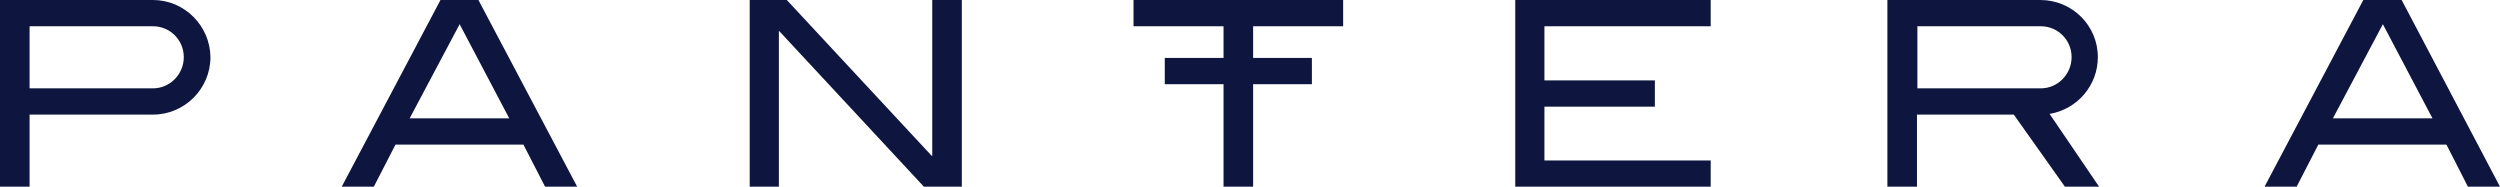 <?xml version="1.0" encoding="utf-8"?>
<!-- Generator: Adobe Illustrator 28.3.0, SVG Export Plug-In . SVG Version: 6.00 Build 0)  -->
<svg version="1.1" id="b" xmlns="http://www.w3.org/2000/svg" xmlns:xlink="http://www.w3.org/1999/xlink" x="0px" y="0px"
	 viewBox="0 0 599.9 44.8" style="enable-background:new 0 0 599.9 44.8;" xml:space="preserve">
<style type="text/css">
	.st0{fill:#0E163F;}
</style>
<g id="c">
	<path class="st0" d="M105.7,0L82,44.8h7.7l5.2-10.1h30.7l5.2,10.1h7.7L114.8,0C114.8,0,105.7,0,105.7,0z M98.3,28.4l12-22.6
		l0.2,0.4l11.7,22.2C122.2,28.4,98.3,28.4,98.3,28.4z"/>
	<polygon class="st0" points="179.9,0 179.9,44.8 186.9,44.8 186.9,7.4 187.3,7.8 221.7,44.8 230.8,44.8 230.8,0 223.7,0 
		223.7,37.5 223.3,37.1 188.8,0 	"/>
	<polygon class="st0" points="293.6,13.9 279.5,13.9 279.5,20.2 293.6,20.2 293.6,44.8 300.7,44.8 300.7,20.2 314.8,20.2 
		314.8,13.9 300.7,13.9 300.7,6.3 322.3,6.3 322.3,0 272,0 272,6.3 293.6,6.3 	"/>
	<polygon class="st0" points="370.6,25.6 397.1,25.6 397.1,19.3 370.6,19.3 370.6,6.3 410.5,6.3 410.5,0 363.6,0 363.6,44.8 
		410.5,44.8 410.5,38.5 370.6,38.5 	"/>
	<path class="st0" d="M576.3,0h-9.2l-23.7,44.8h7.7l5.2-10.1H587l0.1,0.1l5.1,10h7.7L576.3,0z M559.8,28.4l12-22.6l0.2,0.4
		l11.7,22.2H559.8z"/>
	<g>
		<path class="st0" d="M36.7,0H0v44.8h7.1V27.5h29.6c7.6,0,13.8-6.2,13.8-13.8C50.4,6.2,44.3,0,36.7,0 M36.7,21.2H7.1V6.3h29.6
			c4.1,0,7.4,3.3,7.4,7.4S40.8,21.2,36.7,21.2"/>
		<path class="st0" d="M492,27.3c6.6-1.2,11.4-6.9,11.4-13.6c0-7.6-6.2-13.7-13.8-13.7h-36.7v44.8h7.1V27.5h23.2l0.1,0.1l12.2,17.2
			h8.2l-11.9-17.5L492,27.3L492,27.3z M460.1,21.2V6.3h29.6c4.1,0,7.4,3.3,7.4,7.4s-3.3,7.5-7.4,7.5
			C489.7,21.2,460.1,21.2,460.1,21.2z"/>
	</g>
</g>
</svg>
